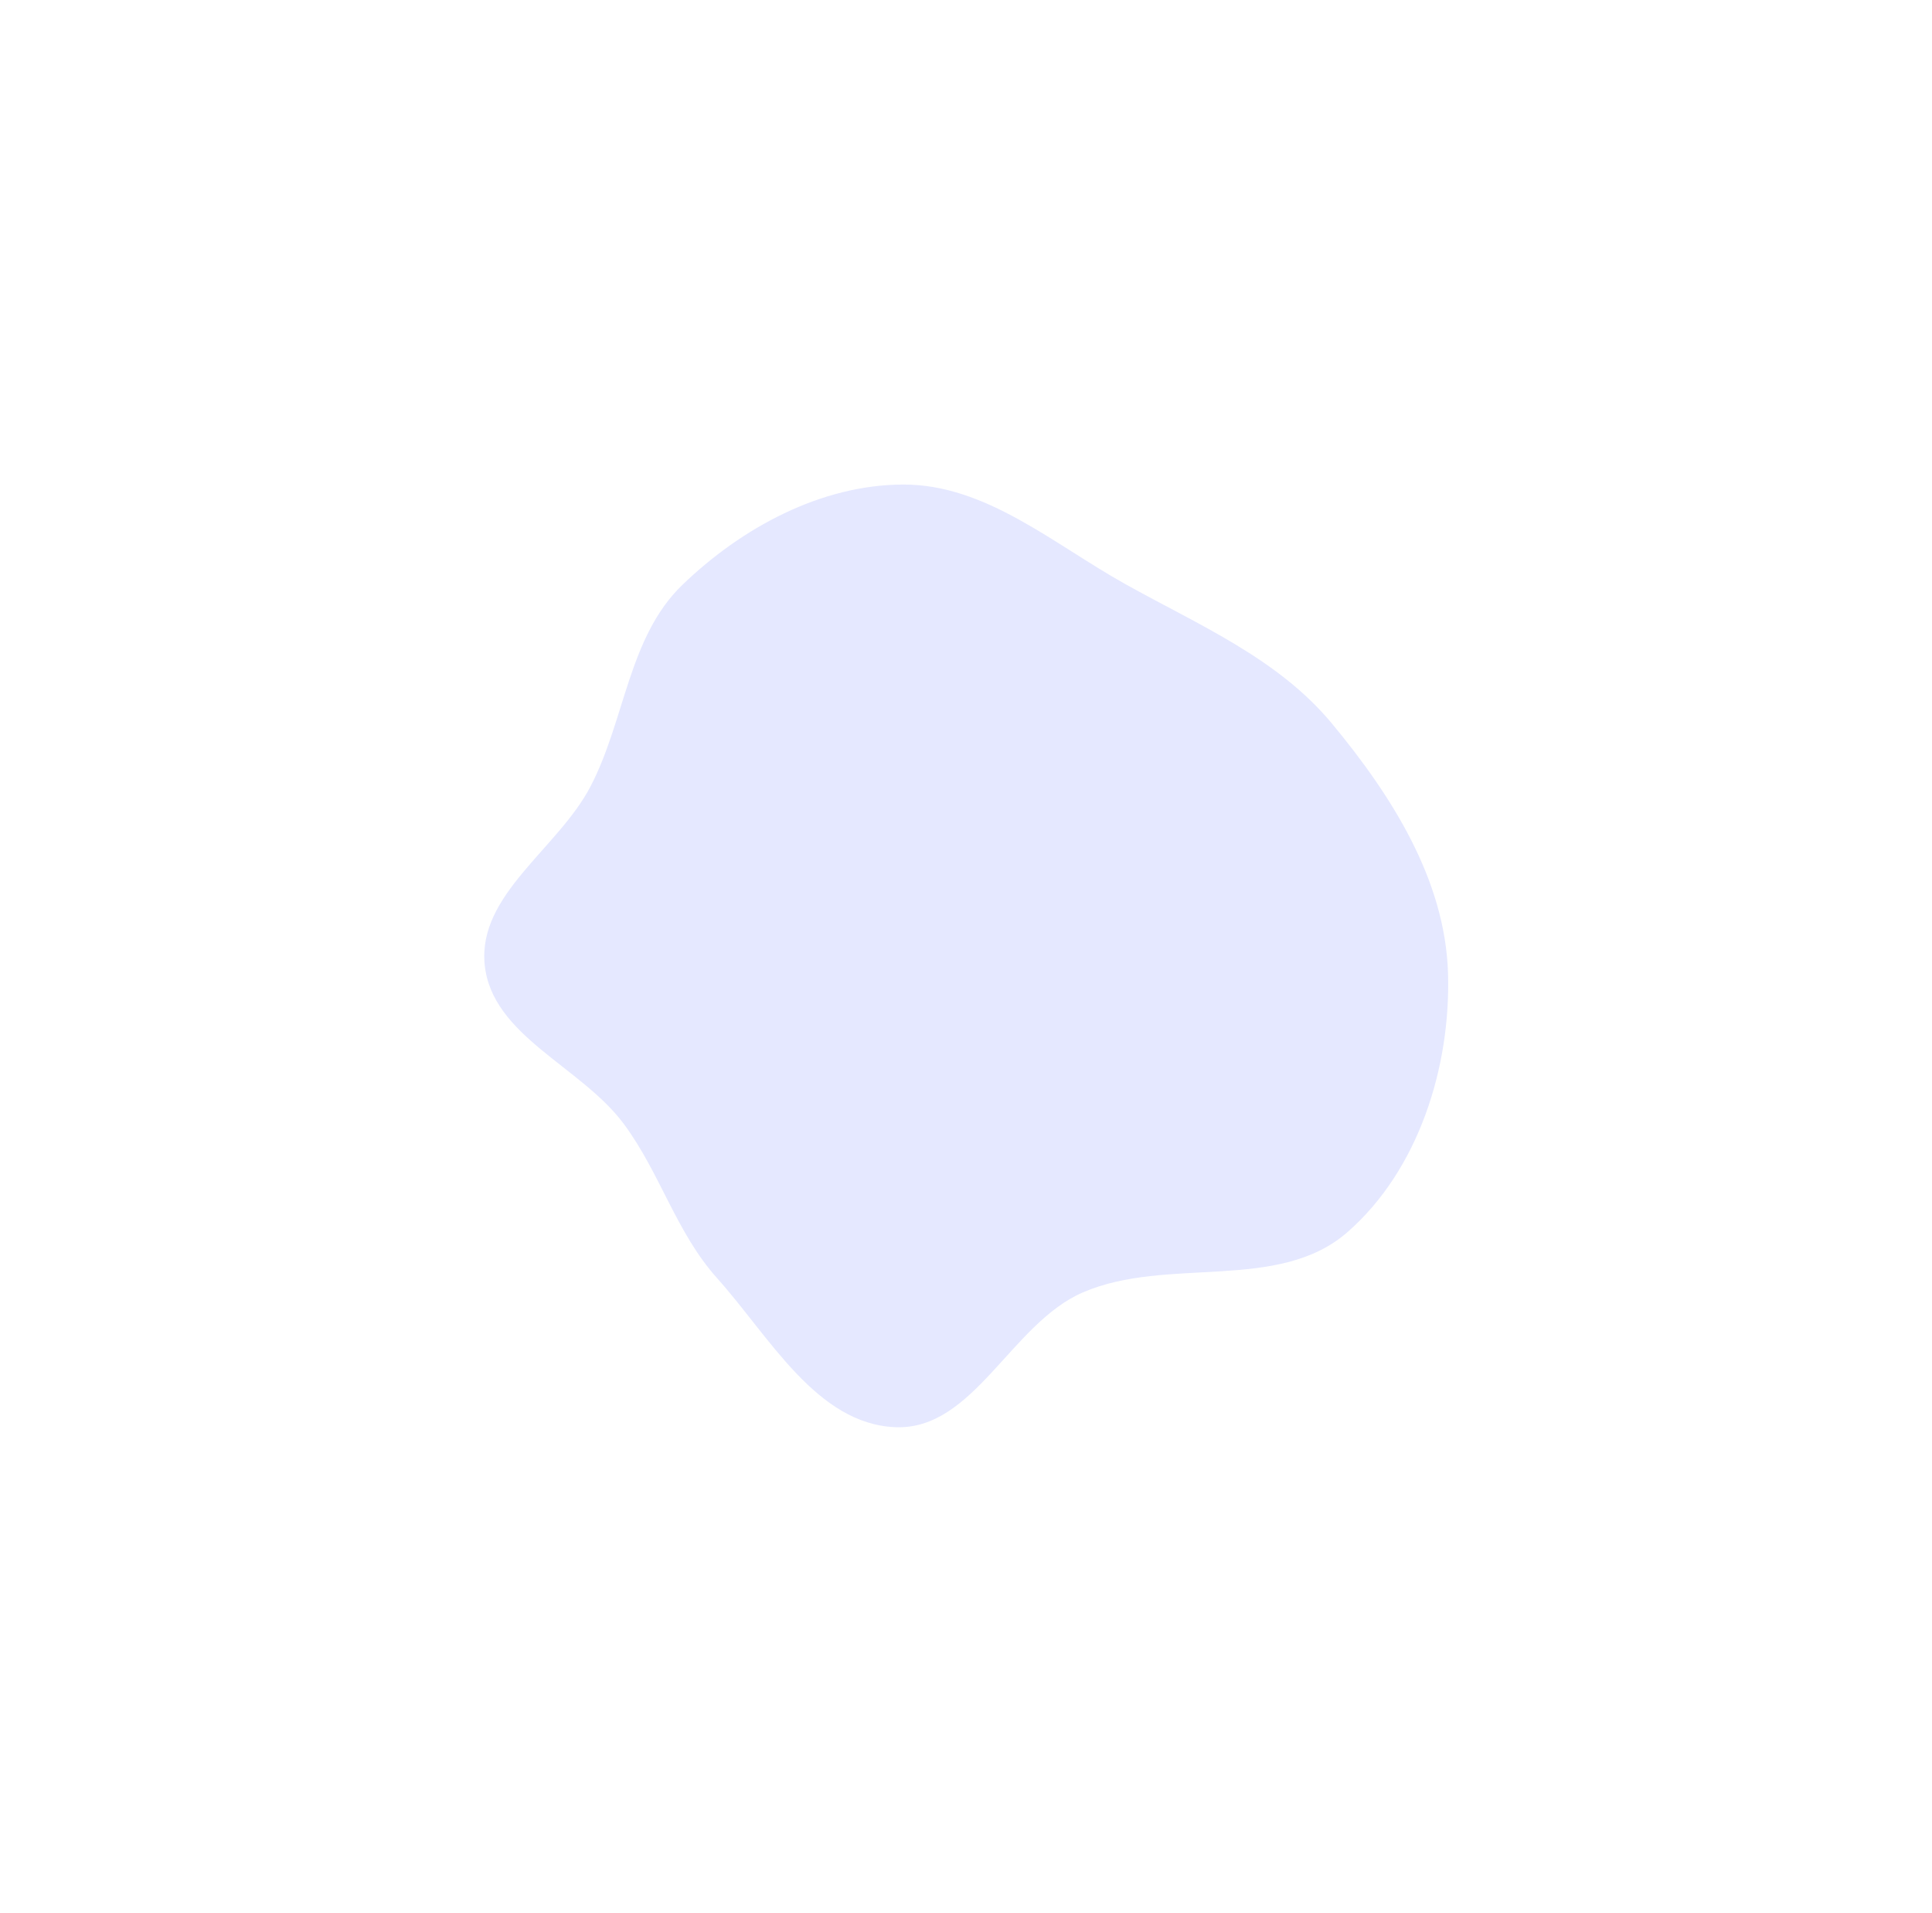 <?xml version="1.0" encoding="UTF-8"?> <svg xmlns="http://www.w3.org/2000/svg" width="600" height="594" viewBox="0 0 600 594" fill="none"> <g filter="url(#filter0_f_45_2)"> <path fill-rule="evenodd" clip-rule="evenodd" d="M222.649 396.818C210.006 382.709 205.026 364.233 193.746 349.012C180.473 331.103 152.705 321.667 150.518 299.489C148.376 277.764 173.325 263.522 183.407 244.163C194.172 223.494 195.13 197.808 211.902 181.627C230.297 163.88 254.969 150.501 280.538 150.455C306.163 150.409 327.112 168.9 349.499 181.378C372.407 194.147 396.867 204.448 413.614 224.63C432.126 246.937 448.8 273.149 449.693 302.113C450.595 331.369 440.512 363.305 418.483 382.574C396.976 401.388 362.546 389.972 336.307 401.296C313.984 410.93 302.406 444.113 278.106 443.155C253.621 442.191 239.003 415.069 222.649 396.818Z" fill="#E5E8FF"></path> </g> <defs> <filter id="filter0_f_45_2" x="0.388" y="0.455" width="599.36" height="592.721" filterUnits="userSpaceOnUse" color-interpolation-filters="sRGB"> <feFlood flood-opacity="0" result="BackgroundImageFix"></feFlood> <feBlend mode="normal" in="SourceGraphic" in2="BackgroundImageFix" result="shape"></feBlend> <feGaussianBlur stdDeviation="75" result="effect1_foregroundBlur_45_2"></feGaussianBlur> </filter> </defs> </svg> 